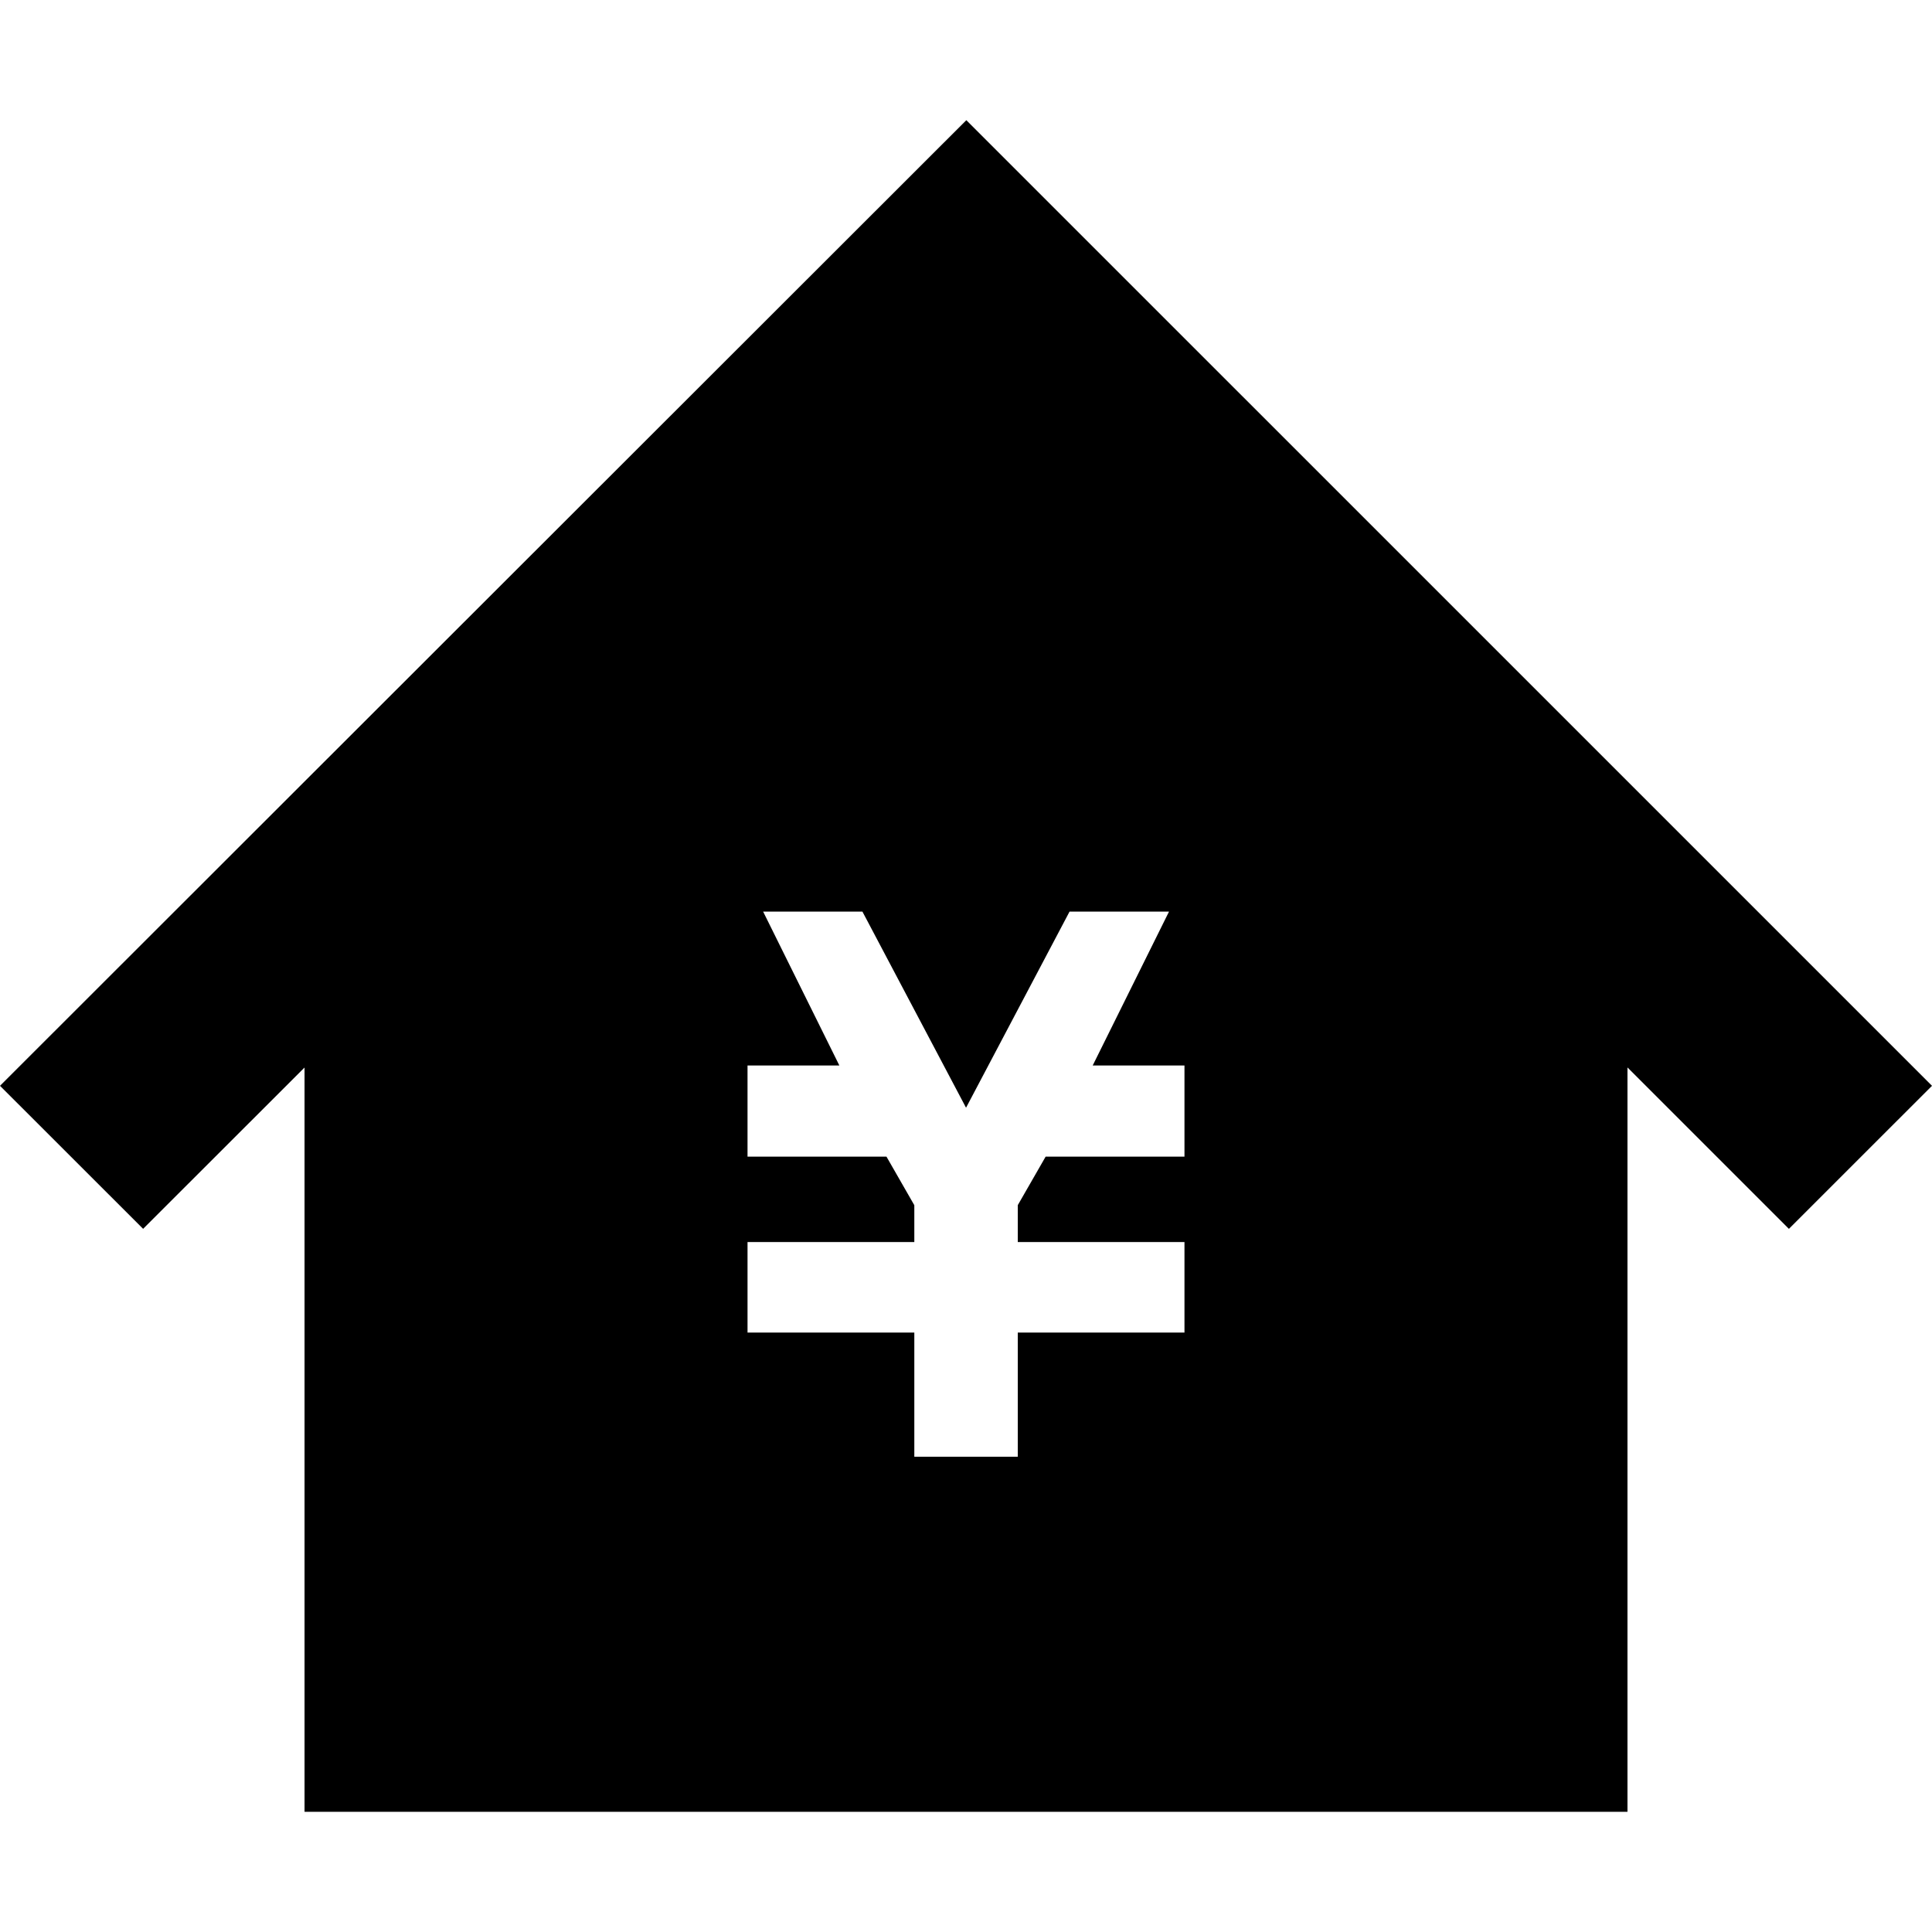 <!--?xml version="1.0" encoding="utf-8"?-->
<!-- Generator: Adobe Illustrator 18.1.1, SVG Export Plug-In . SVG Version: 6.00 Build 0)  -->

<svg version="1.1" id="_x32_" xmlns="http://www.w3.org/2000/svg" xmlns:xlink="http://www.w3.org/1999/xlink" x="0px" y="0px" viewBox="0 0 512 512" style="width: 256px; height: 256px; opacity: 1;" xml:space="preserve">
<style type="text/css">
	.st0{fill:#4B4B4B;}
</style>
<g>
	<path class="st0" d="M256.089,31.851L0,287.747l37.926,37.905l42.78-42.744v197.241h350.589V282.88l42.78,42.78L512,287.747
		L256.089,31.851z M313.898,287.136v14.589v4.79h-36.789l-7.39,12.87v9.77h44.179v0.05v20.664v3.269h-44.179v32.917h-27.416v-32.917
		h-44.201v-3.269v-20.664v-0.05h44.201v-9.763l-7.384-12.877h-36.818v-4.79v-14.589v-4.768h24.339l-20.203-40.783h3.041h20.168
		h3.105l27.459,51.975l27.43-51.975h3.112h20.168h3.078l-20.224,40.783h24.324V287.136z" style="fill: rgb(0, 0, 0);"></path>
</g>
</svg>
